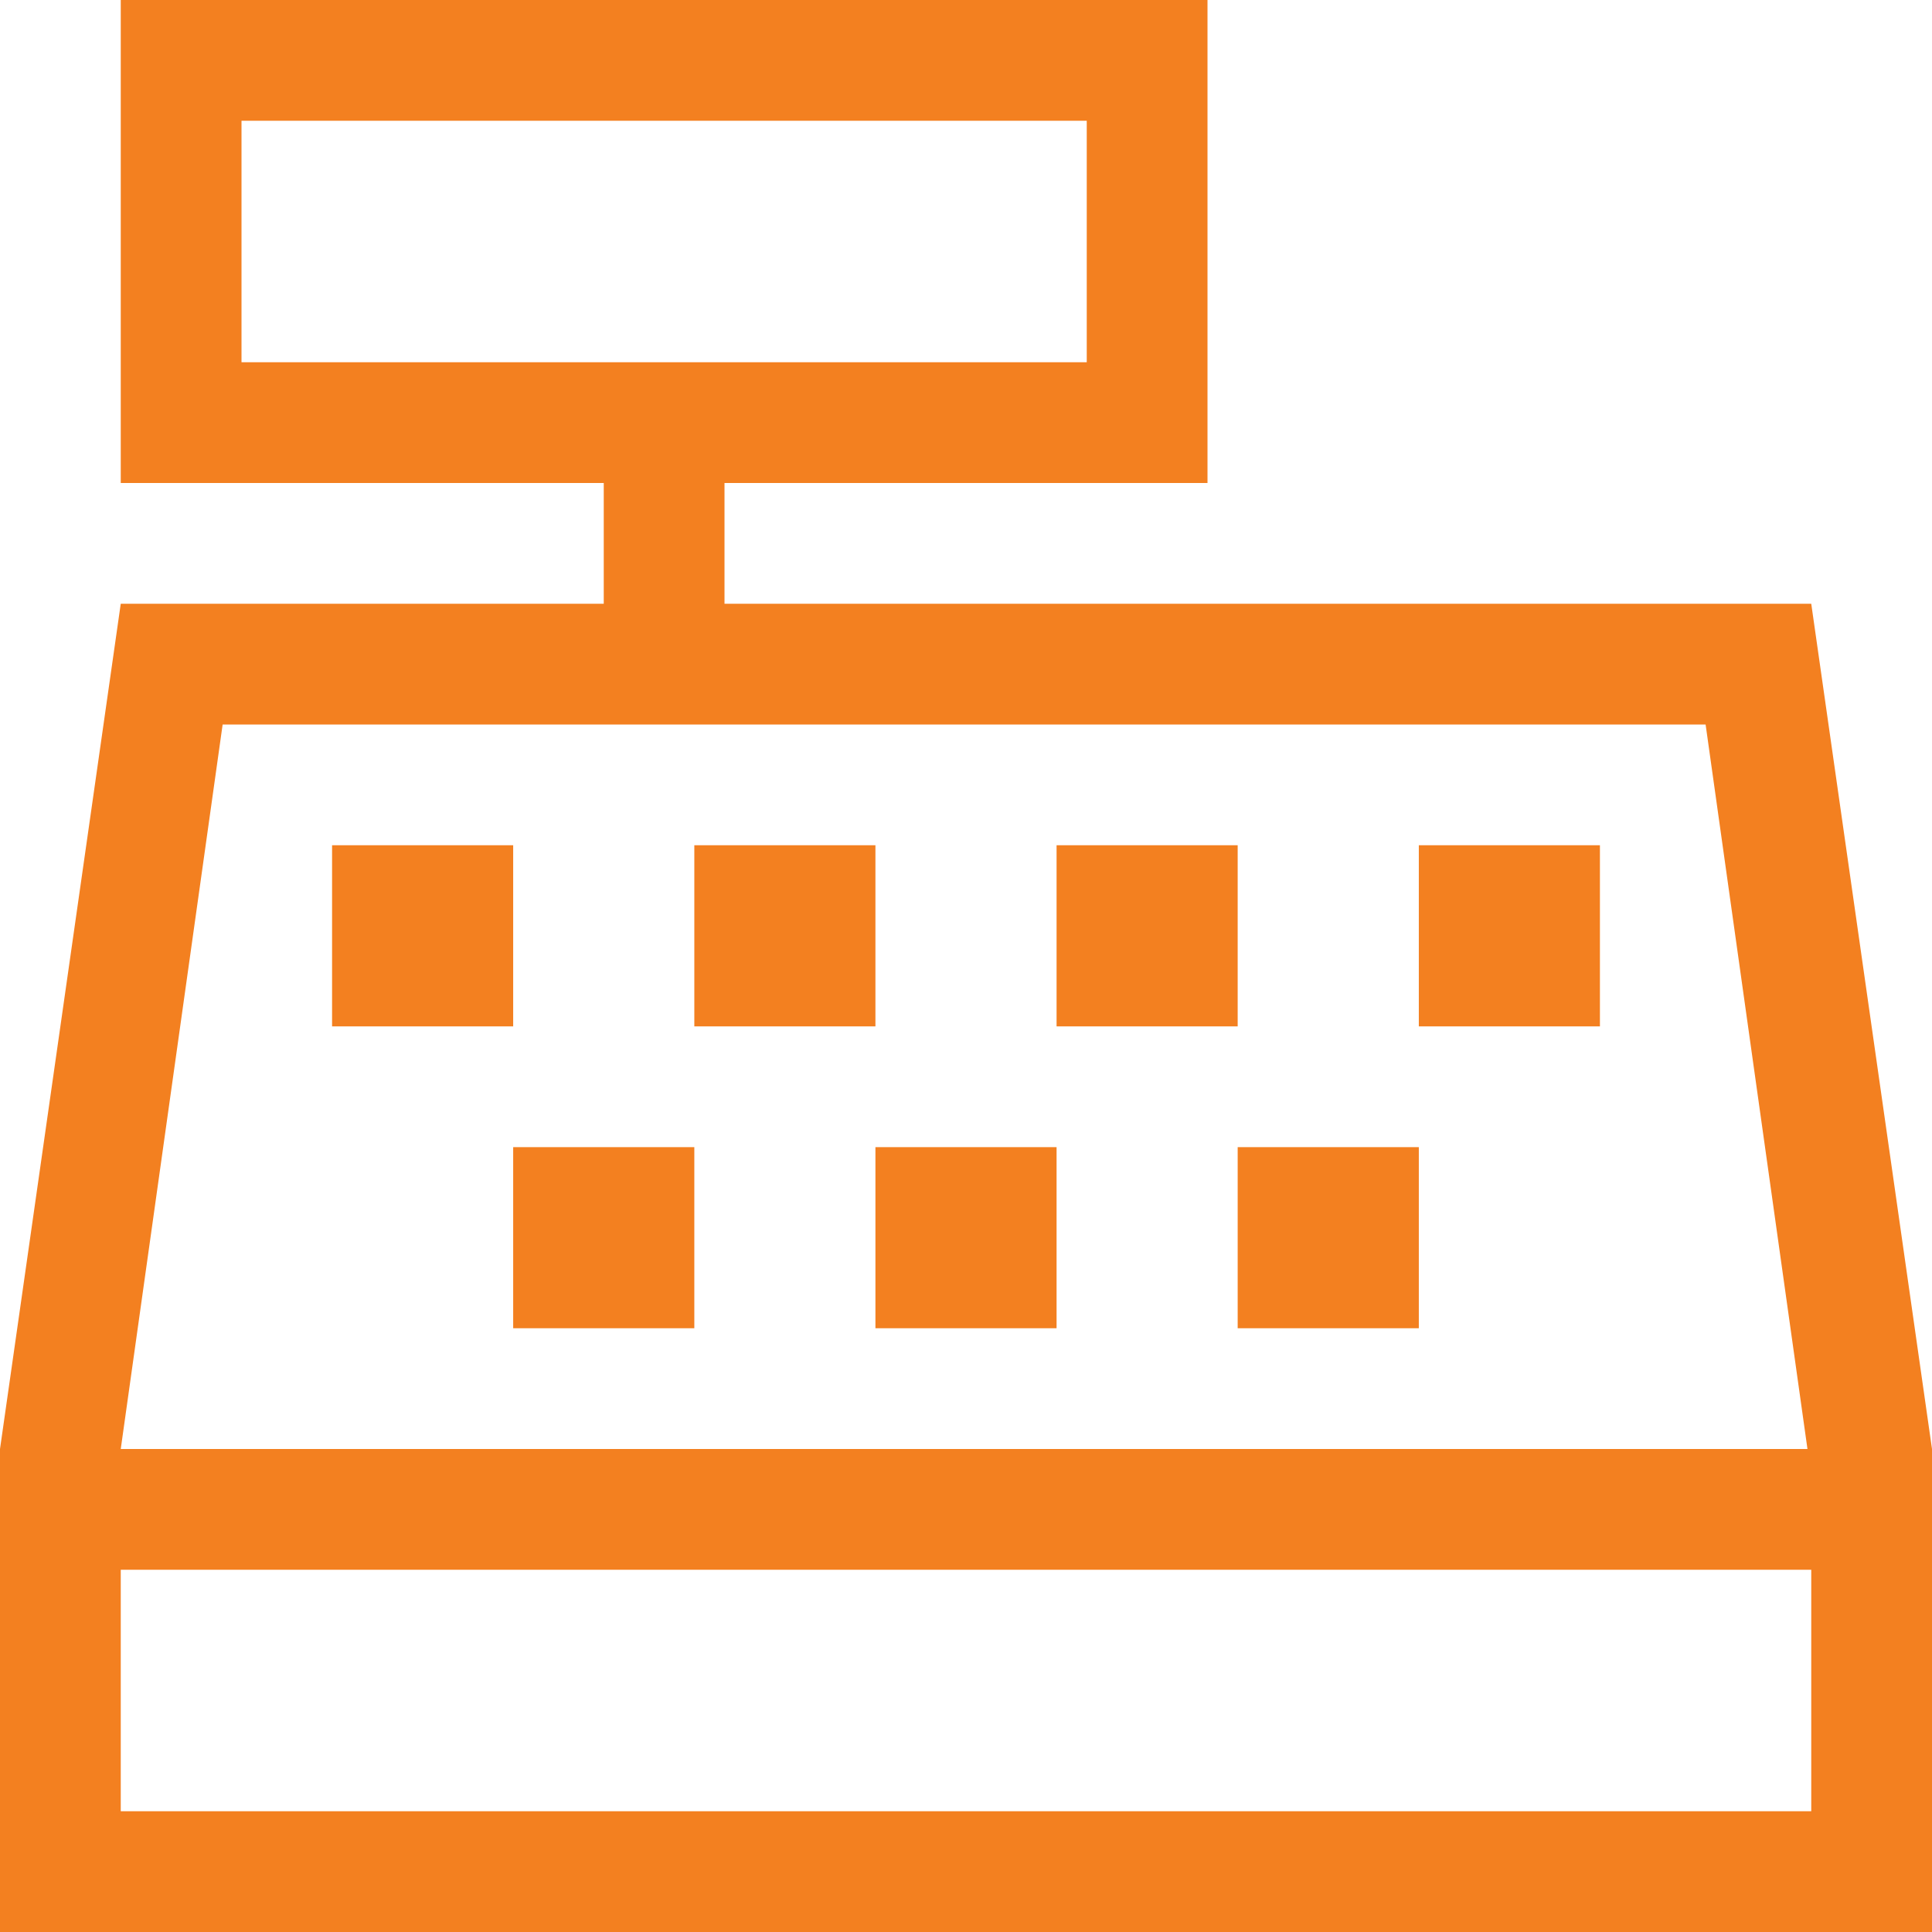 <svg xmlns="http://www.w3.org/2000/svg" width="50" height="50" viewBox="0 0 50 50" fill="none"><path d="M6.25 3.125V9.375H28.125V3.125H6.25ZM3.125 0H6.25H28.125H31.25V3.125V9.375V12.5H28.125H18.75V15.625H46.875L50 37.5V46.875V50H46.875H3.125H0V46.875V37.5L3.125 15.625H15.625V12.5H6.25H3.125V9.375V3.125V0ZM46.875 46.875V40.625H3.125V46.875H46.875ZM44.141 18.75H5.762L3.125 37.5H46.777L44.141 18.75ZM13.281 21.875V26.562H8.594V21.875H13.281ZM17.969 21.875H22.656V26.562H17.969V21.875ZM17.969 34.375H13.281V29.688H17.969V34.375ZM27.344 21.875H32.031V26.562H27.344V21.875ZM27.344 29.688V34.375H22.656V29.688H27.344ZM36.719 21.875H41.406V26.562H36.719V21.875ZM36.719 29.688V34.375H32.031V29.688H36.719Z" fill="#F38020"></path></svg>
